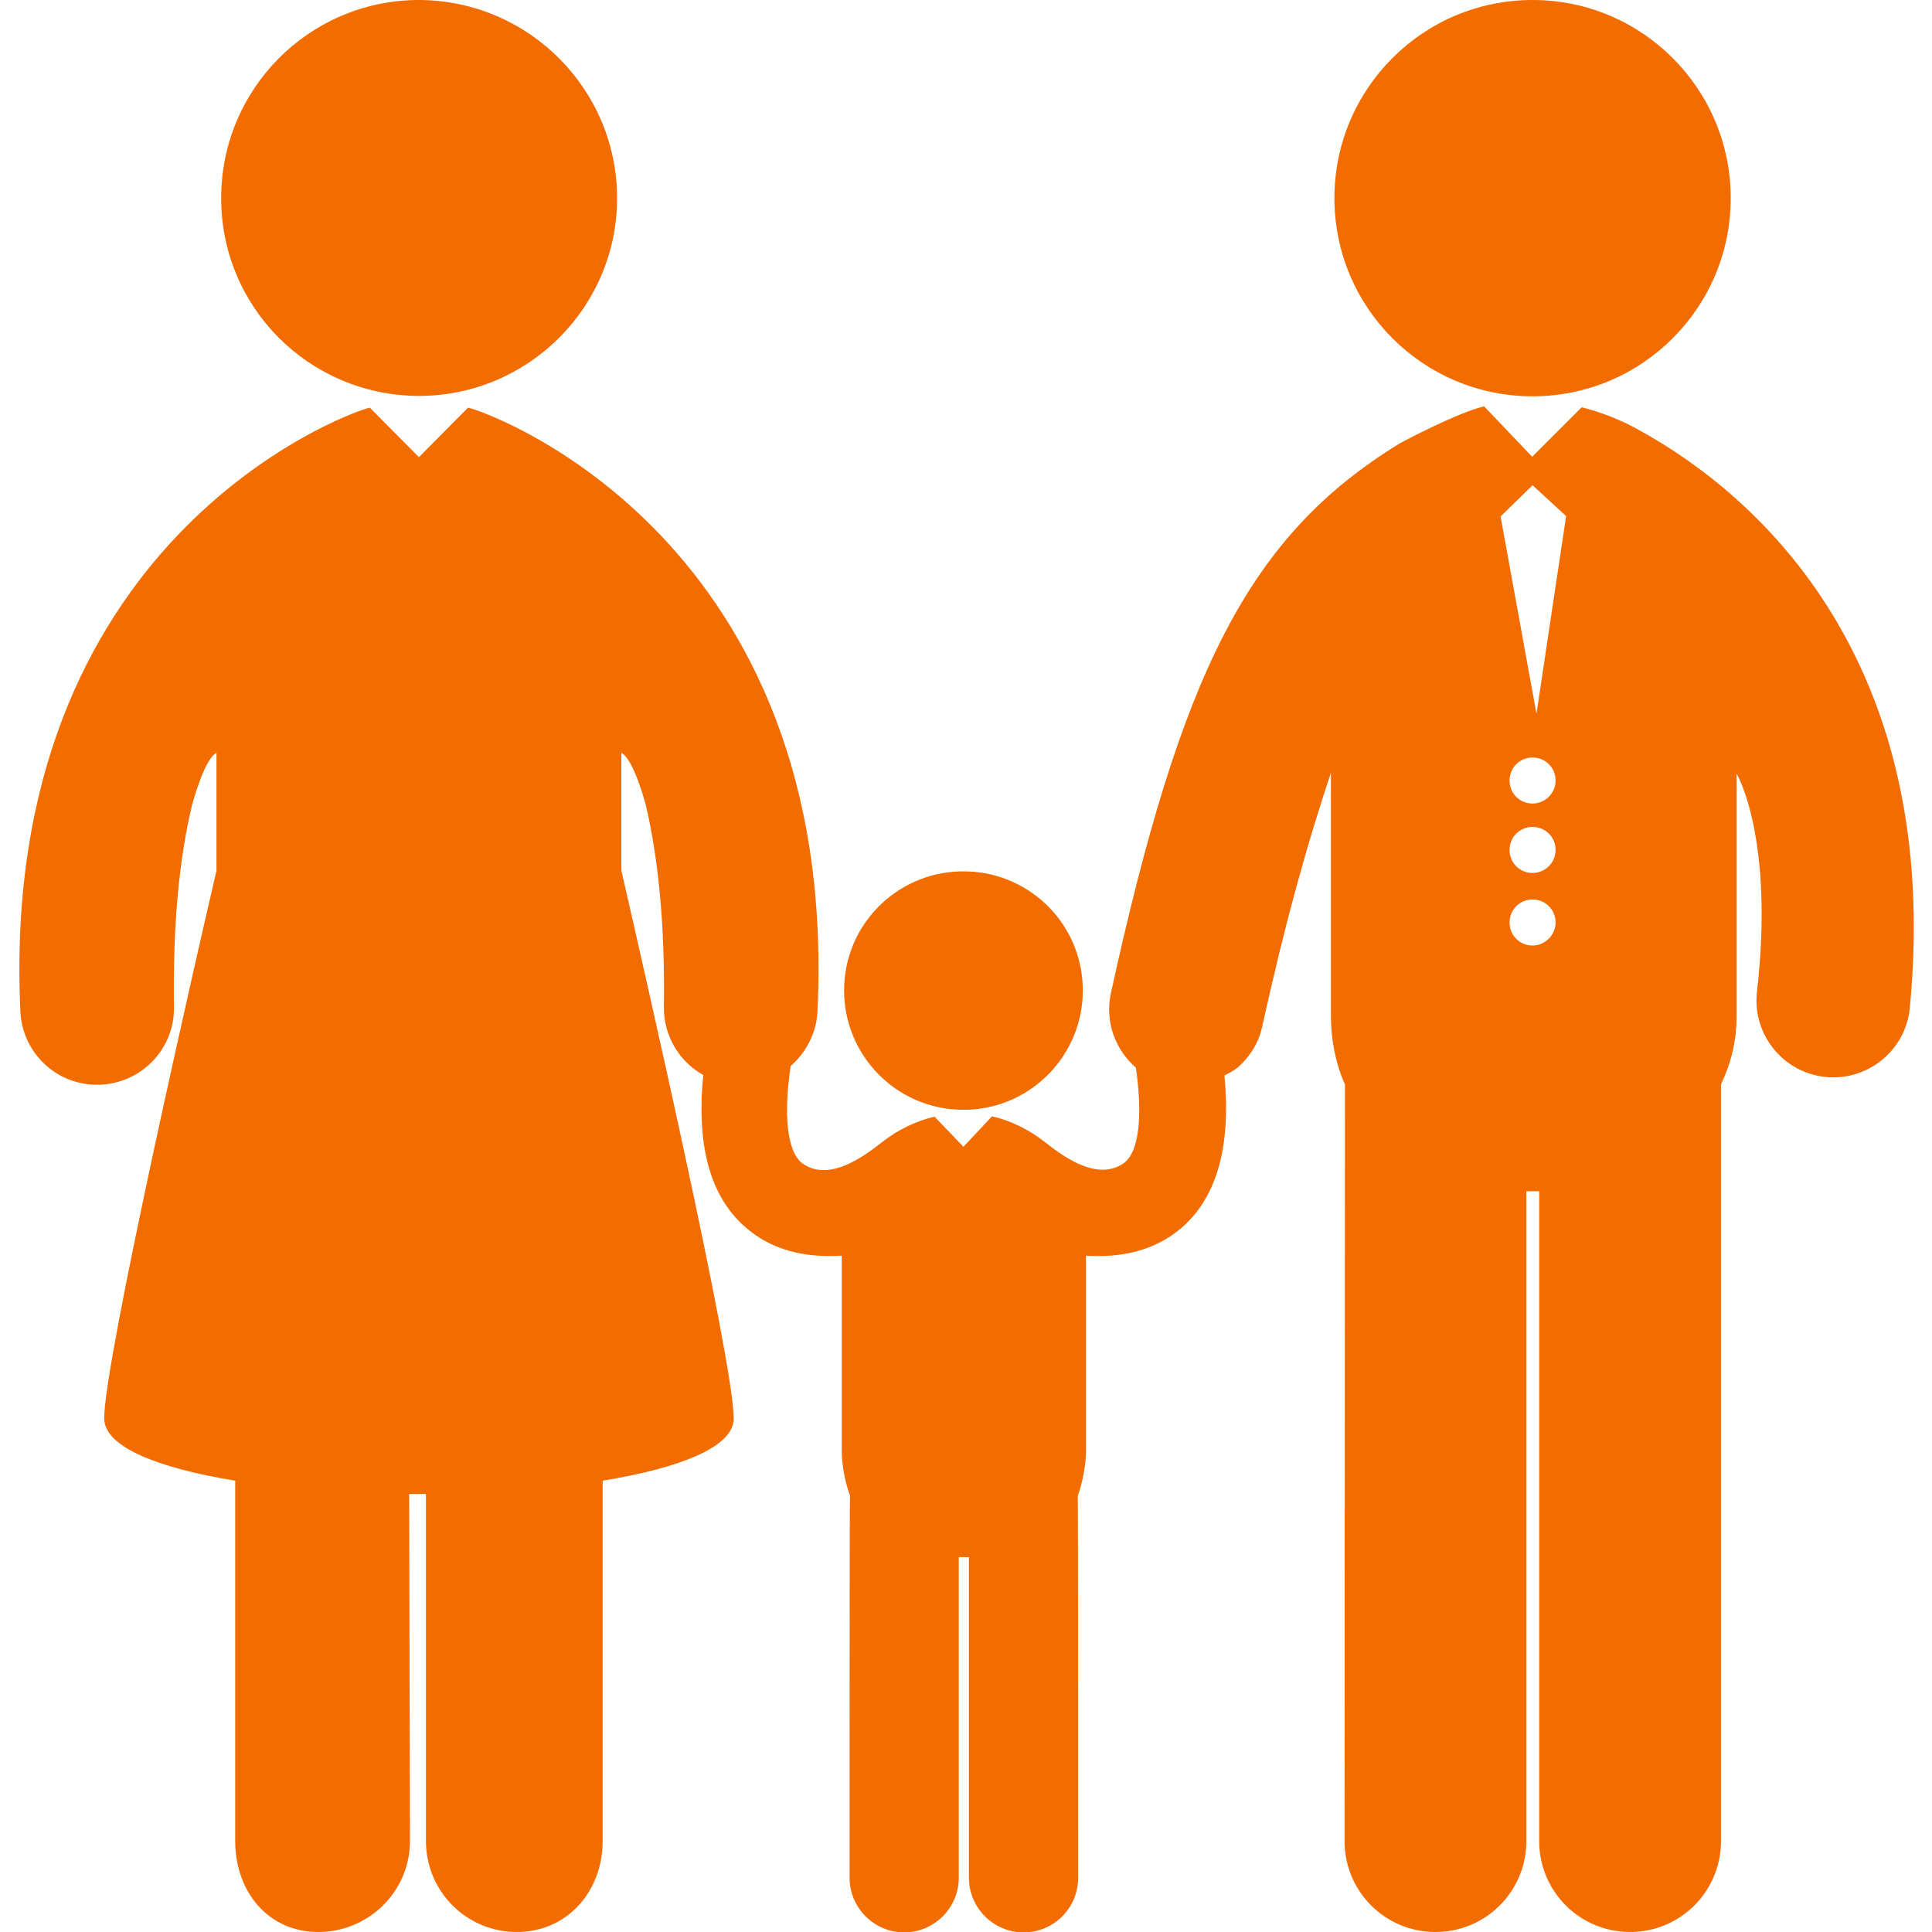 <?xml version="1.0" encoding="utf-8"?>
<!-- Generator: Adobe Illustrator 21.0.2, SVG Export Plug-In . SVG Version: 6.00 Build 0)  -->
<svg version="1.1" fill="#f36c00" id="Capa_1" xmlns="http://www.w3.org/2000/svg" xmlns:xlink="http://www.w3.org/1999/xlink" x="0px" y="0px"
	 viewBox="0 0 495.3 495.3" style="enable-background:new 0 0 495.3 495.3;" xml:space="preserve">

<g>
	<g>
		<path class="st0" d="M107,101.5L107,101.5c0.1,0,0.7,0,0.9,0v0c27.8-0.3,50.3-22.9,50.3-50.7S135.7,0.3,107.8,0v0
			c-0.1,0-0.7,0-0.9,0v0C79.1,0.3,56.7,22.9,56.7,50.8S79.1,101.2,107,101.5z"/>
		<circle class="st0" cx="392.9" cy="50.8" r="50.8"/>
		<path class="st0" d="M420.1,110.2c-4.6-2.6-9.6-4.5-14.6-5.8l-12.7,12.7l-12.3-12.9c-0.1,0-0.1,0-0.1,0
			c-6.5,1.5-20.6,8.9-21.6,9.5c-39,23.9-56.1,59.2-74,140.9c-1.6,7.3,1.1,14.5,6.4,19.1c1.8,12.4,0.8,21.7-3.1,24.5
			c-7.4,5.2-17.2-3.1-20.6-5.7c-3.9-3-8.4-5.2-13.1-6.3c0,0-0.1,0-0.1,0L247,294l-7.4-7.7c0,0-0.1,0-0.1,0
			c-4.7,1.1-9.2,3.3-13.1,6.3c-3.4,2.6-13.3,10.9-20.6,5.7c-4-2.8-5-12.3-3.1-25c4.1-3.6,6.8-8.8,6.9-14.6
			C215,139,127.1,106.2,120,104.5l-12.6,12.7l-12.6-12.7c-7,1.7-94.9,34.6-89.6,154.2c0.2,10.8,8.9,19.4,19.7,19.4
			c0.1,0,0.2,0,0.3,0c10.9-0.2,19.6-9.1,19.4-20c-0.3-21.4,1.4-38.2,4.6-51.6c0,0,3.1-11.9,6.3-13.5v30.2
			c-5.6,24-28.7,125.3-28.8,140.4c0,7.4,14,12.8,33.6,16v92.4c0,12.9,8.4,23.3,21.3,23.3c12.9,0,23.5-10.4,23.5-23.3l-0.2-89
			c0.2,0,0.3,0,0.5,0c0.2,0,3.6,0,3.8,0v89c0,12.9,10.4,23.3,23.3,23.3c12.9,0,22-10.4,22-23.3v-92.4c19.6-3.2,33.7-8.6,33.6-16
			c-0.1-15.1-23.3-116.4-28.8-140.4V193c3.2,1.6,6.3,13.5,6.3,13.5c3.1,13.4,4.9,30.2,4.6,51.6c-0.1,7.5,4,14.1,10.1,17.5
			c-1.9,18.9,2.1,32.3,12,40c6.2,4.9,13.5,6.4,20.2,6.4c1.1,0,2.2,0,3.3-0.1c0,1.1,0,2.3,0,3.6v46.8c0,3.2,1,8.3,2.1,11.1
			c-0.1,0.6-0.1,98-0.1,98c0,7.7,6.3,14,14,14s14-6.3,14-14v-82.2l0.5,0v0l0.8,0l0.8,0v0l0.5,0v82.2c0,7.7,6.3,14,14,14
			c7.8,0,14-6.3,14-14c0,0,0-97.4-0.1-98c1.1-2.7,2.1-7.9,2.1-11.1v-46.8c0-1.2,0-2.4,0-3.6c1.1,0.1,2.2,0.1,3.3,0.1
			c6.7,0,13.9-1.5,20.2-6.4c9.8-7.7,13.8-21.1,12-39.9c1.2-0.6,2.4-1.2,3.5-2.1c3-2.7,5.3-6.2,6.2-10.5c5.9-26.7,11.4-46.4,17.6-65
			v62.5c0,6,1.3,12.4,3.6,17.4l-0.1,194c0,12.9,10.4,23.3,23.3,23.3c12.9,0,23.3-10.4,23.3-23.3V305.4l3.3,0V472
			c0,12.9,10.4,23.3,23.3,23.3s23.3-10.4,23.3-23.3l0-194c2.5-5.2,4-11,4-17.4v-62.3c0,0,9.8,16.4,5.2,56.2
			c-1.1,10.8,6.8,20.5,17.6,21.6c0.7,0.1,1.3,0.1,2,0.1c10,0,18.6-7.6,19.6-17.7C498.2,169.9,451.3,127.3,420.1,110.2z M392.9,242.4
			c-3.3,0-5.9-2.6-5.9-5.9c0-3.3,2.6-5.9,5.9-5.9c3.3,0,5.9,2.6,5.9,5.9C398.8,239.7,396.1,242.4,392.9,242.4z M392.9,223.8
			c-3.3,0-5.9-2.6-5.9-5.9c0-3.3,2.6-5.9,5.9-5.9c3.3,0,5.9,2.6,5.9,5.9C398.8,221.2,396.1,223.8,392.9,223.8z M392.9,206
			c-3.3,0-5.9-2.6-5.9-5.9s2.6-5.9,5.9-5.9c3.3,0,5.9,2.6,5.9,5.9S396.1,206,392.9,206z M393.9,183l-9.2-50.6l8.2-8l8.6,7.9
			L393.9,183z"/>
		<path class="st0" d="M246,284.5c0.3,0,0.7,0,1,0c0,0,0,0,0,0c0,0,0,0,0,0c0.3,0,0.7,0,1,0c16.4-0.5,29.6-14,29.6-30.6
			c0-16.6-13.2-30-29.6-30.5v0c-0.3,0-0.7,0-1,0c0,0,0,0,0,0c0,0,0,0,0,0c-0.3,0-0.7,0-1,0v0c-16.4,0.5-29.6,13.9-29.6,30.5
			C216.4,270.5,229.6,284,246,284.5z"/>
	</g>
</g>
</svg>
